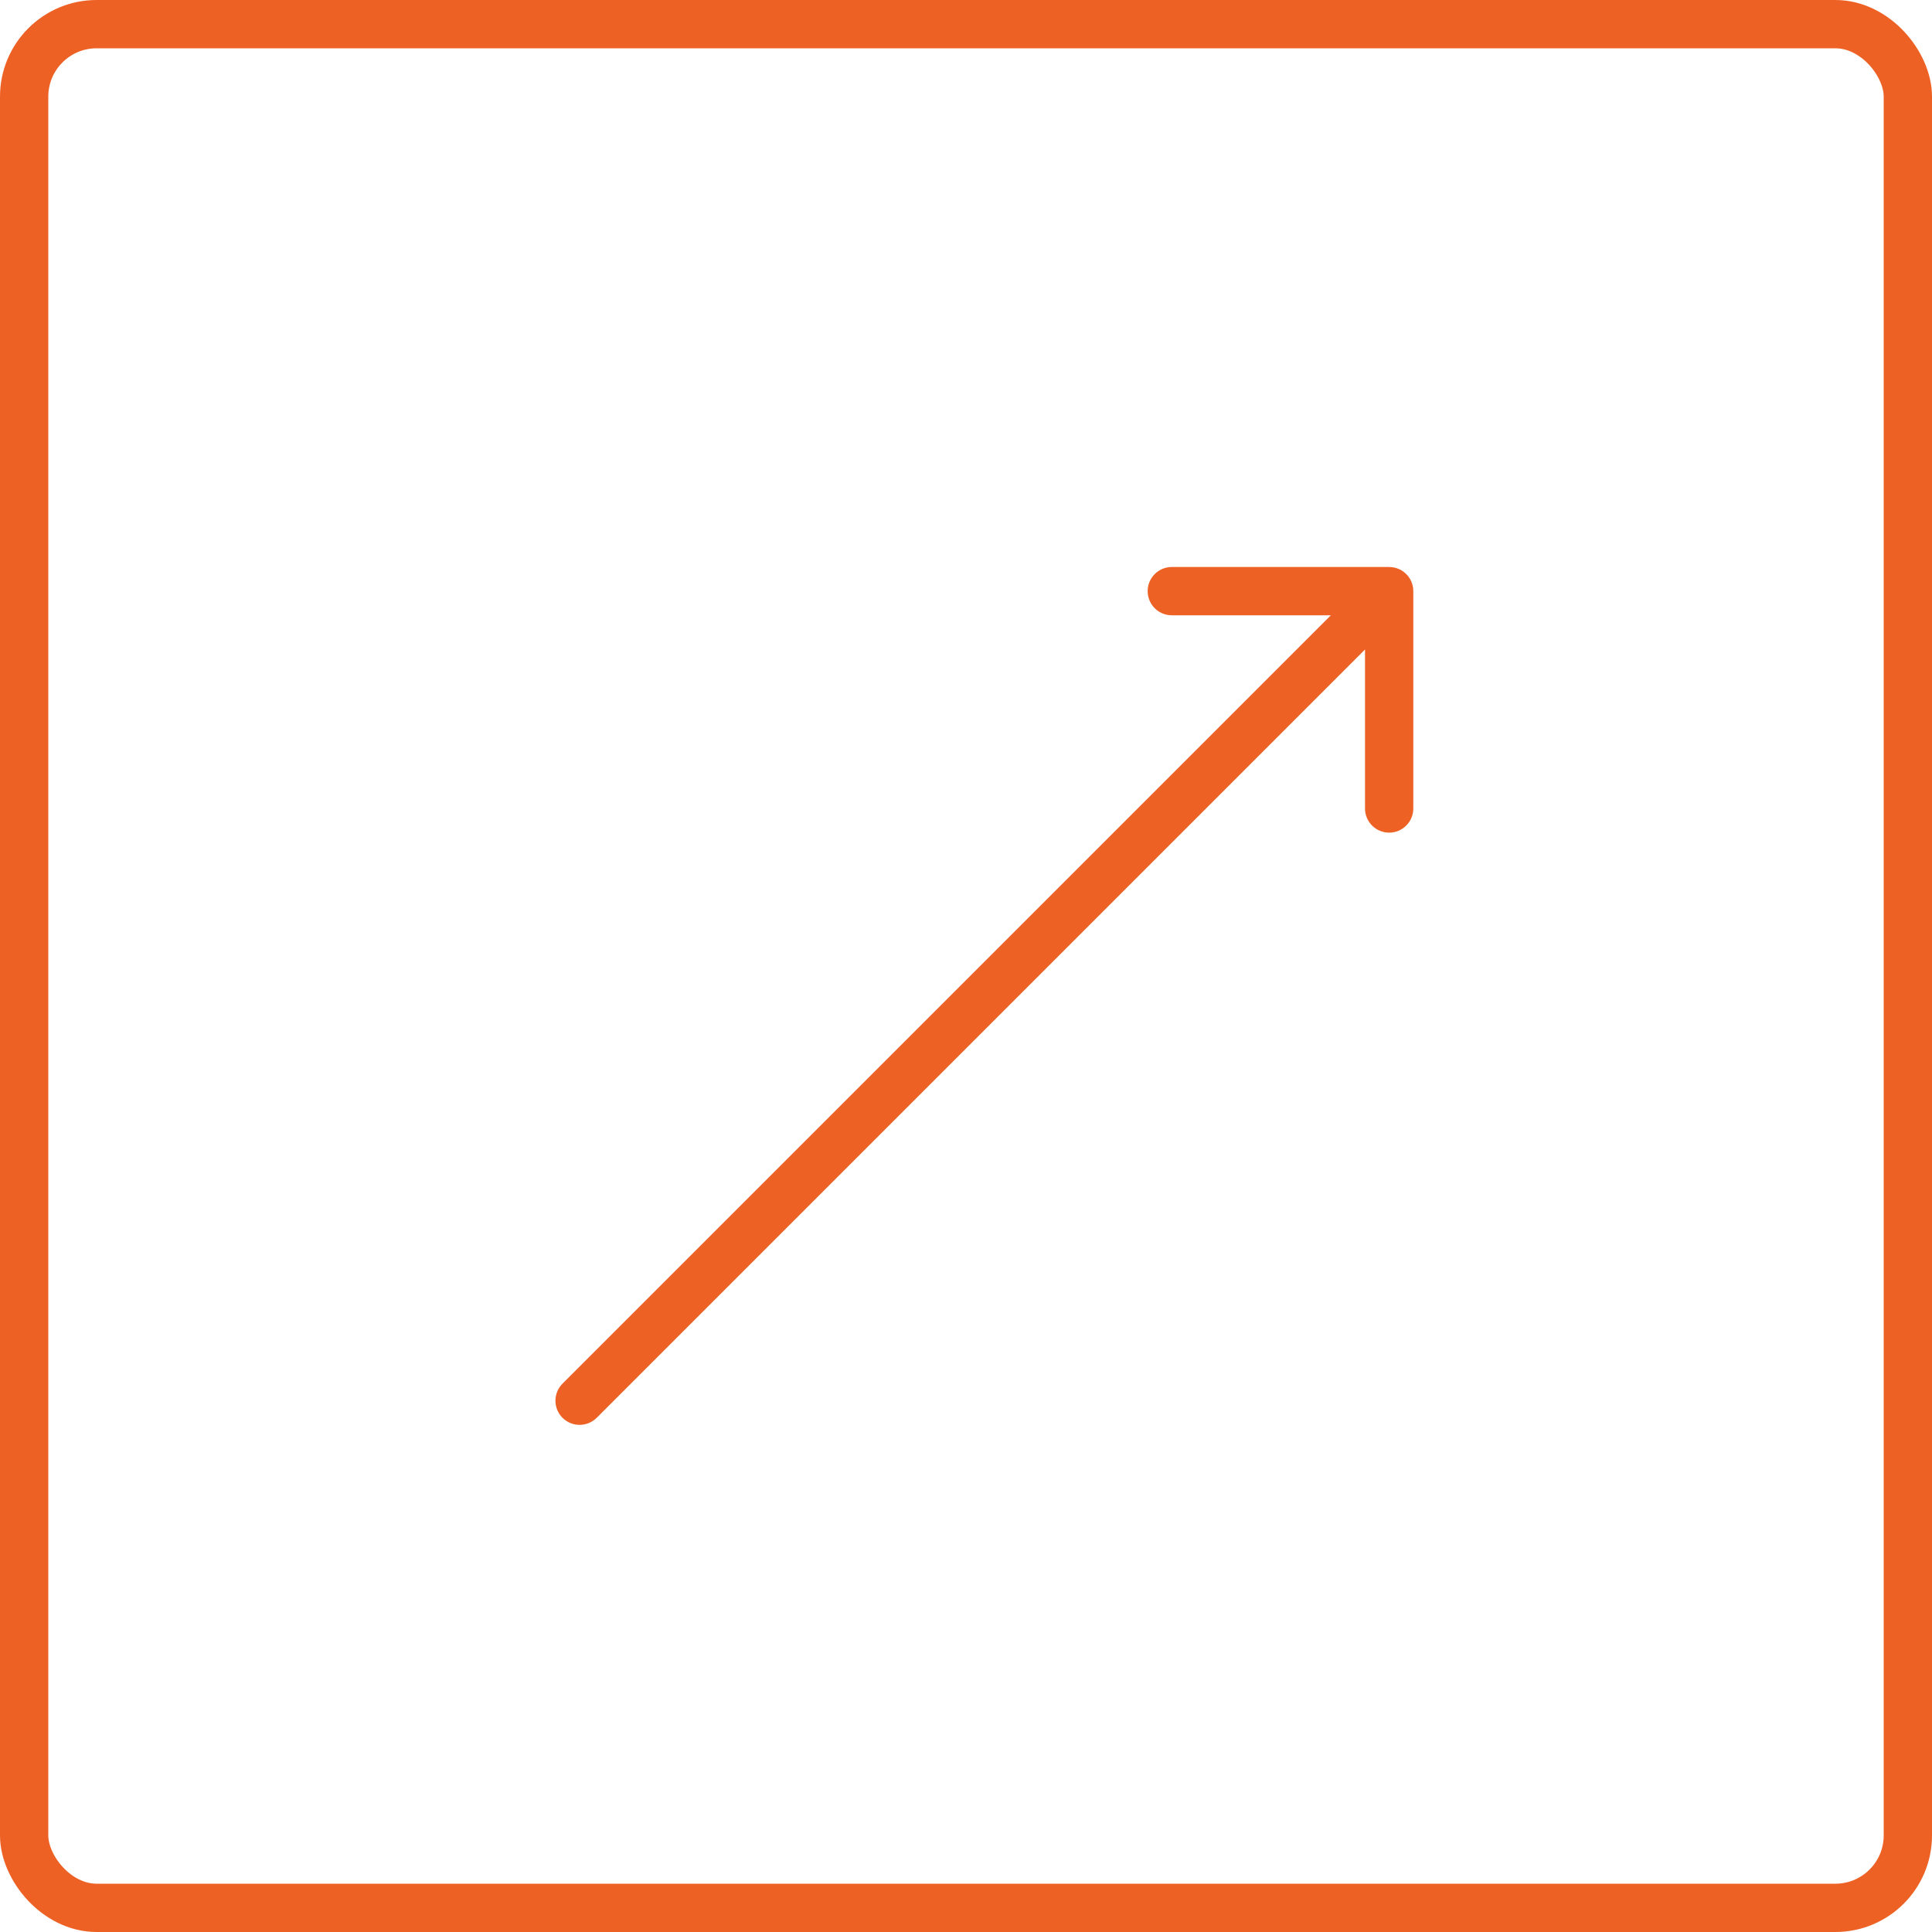 <?xml version="1.0" encoding="UTF-8"?> <svg xmlns="http://www.w3.org/2000/svg" width="40" height="40" viewBox="0 0 40 40" fill="none"> <rect x="0.5" y="0.5" width="39" height="39" rx="1.5" stroke="#EE6125"></rect> <path d="M11.646 28.647C11.451 28.842 11.451 29.159 11.646 29.354C11.842 29.549 12.158 29.549 12.354 29.354L11.646 28.647ZM29.261 12.239C29.261 11.963 29.037 11.739 28.761 11.739H24.261C23.985 11.739 23.761 11.963 23.761 12.239C23.761 12.515 23.985 12.739 24.261 12.739L28.261 12.739L28.261 16.739C28.261 17.015 28.485 17.239 28.761 17.239C29.037 17.239 29.261 17.015 29.261 16.739V12.239ZM12.354 29.354L29.115 12.593L28.407 11.886L11.646 28.647L12.354 29.354Z" fill="#EE6125"></path> </svg> 